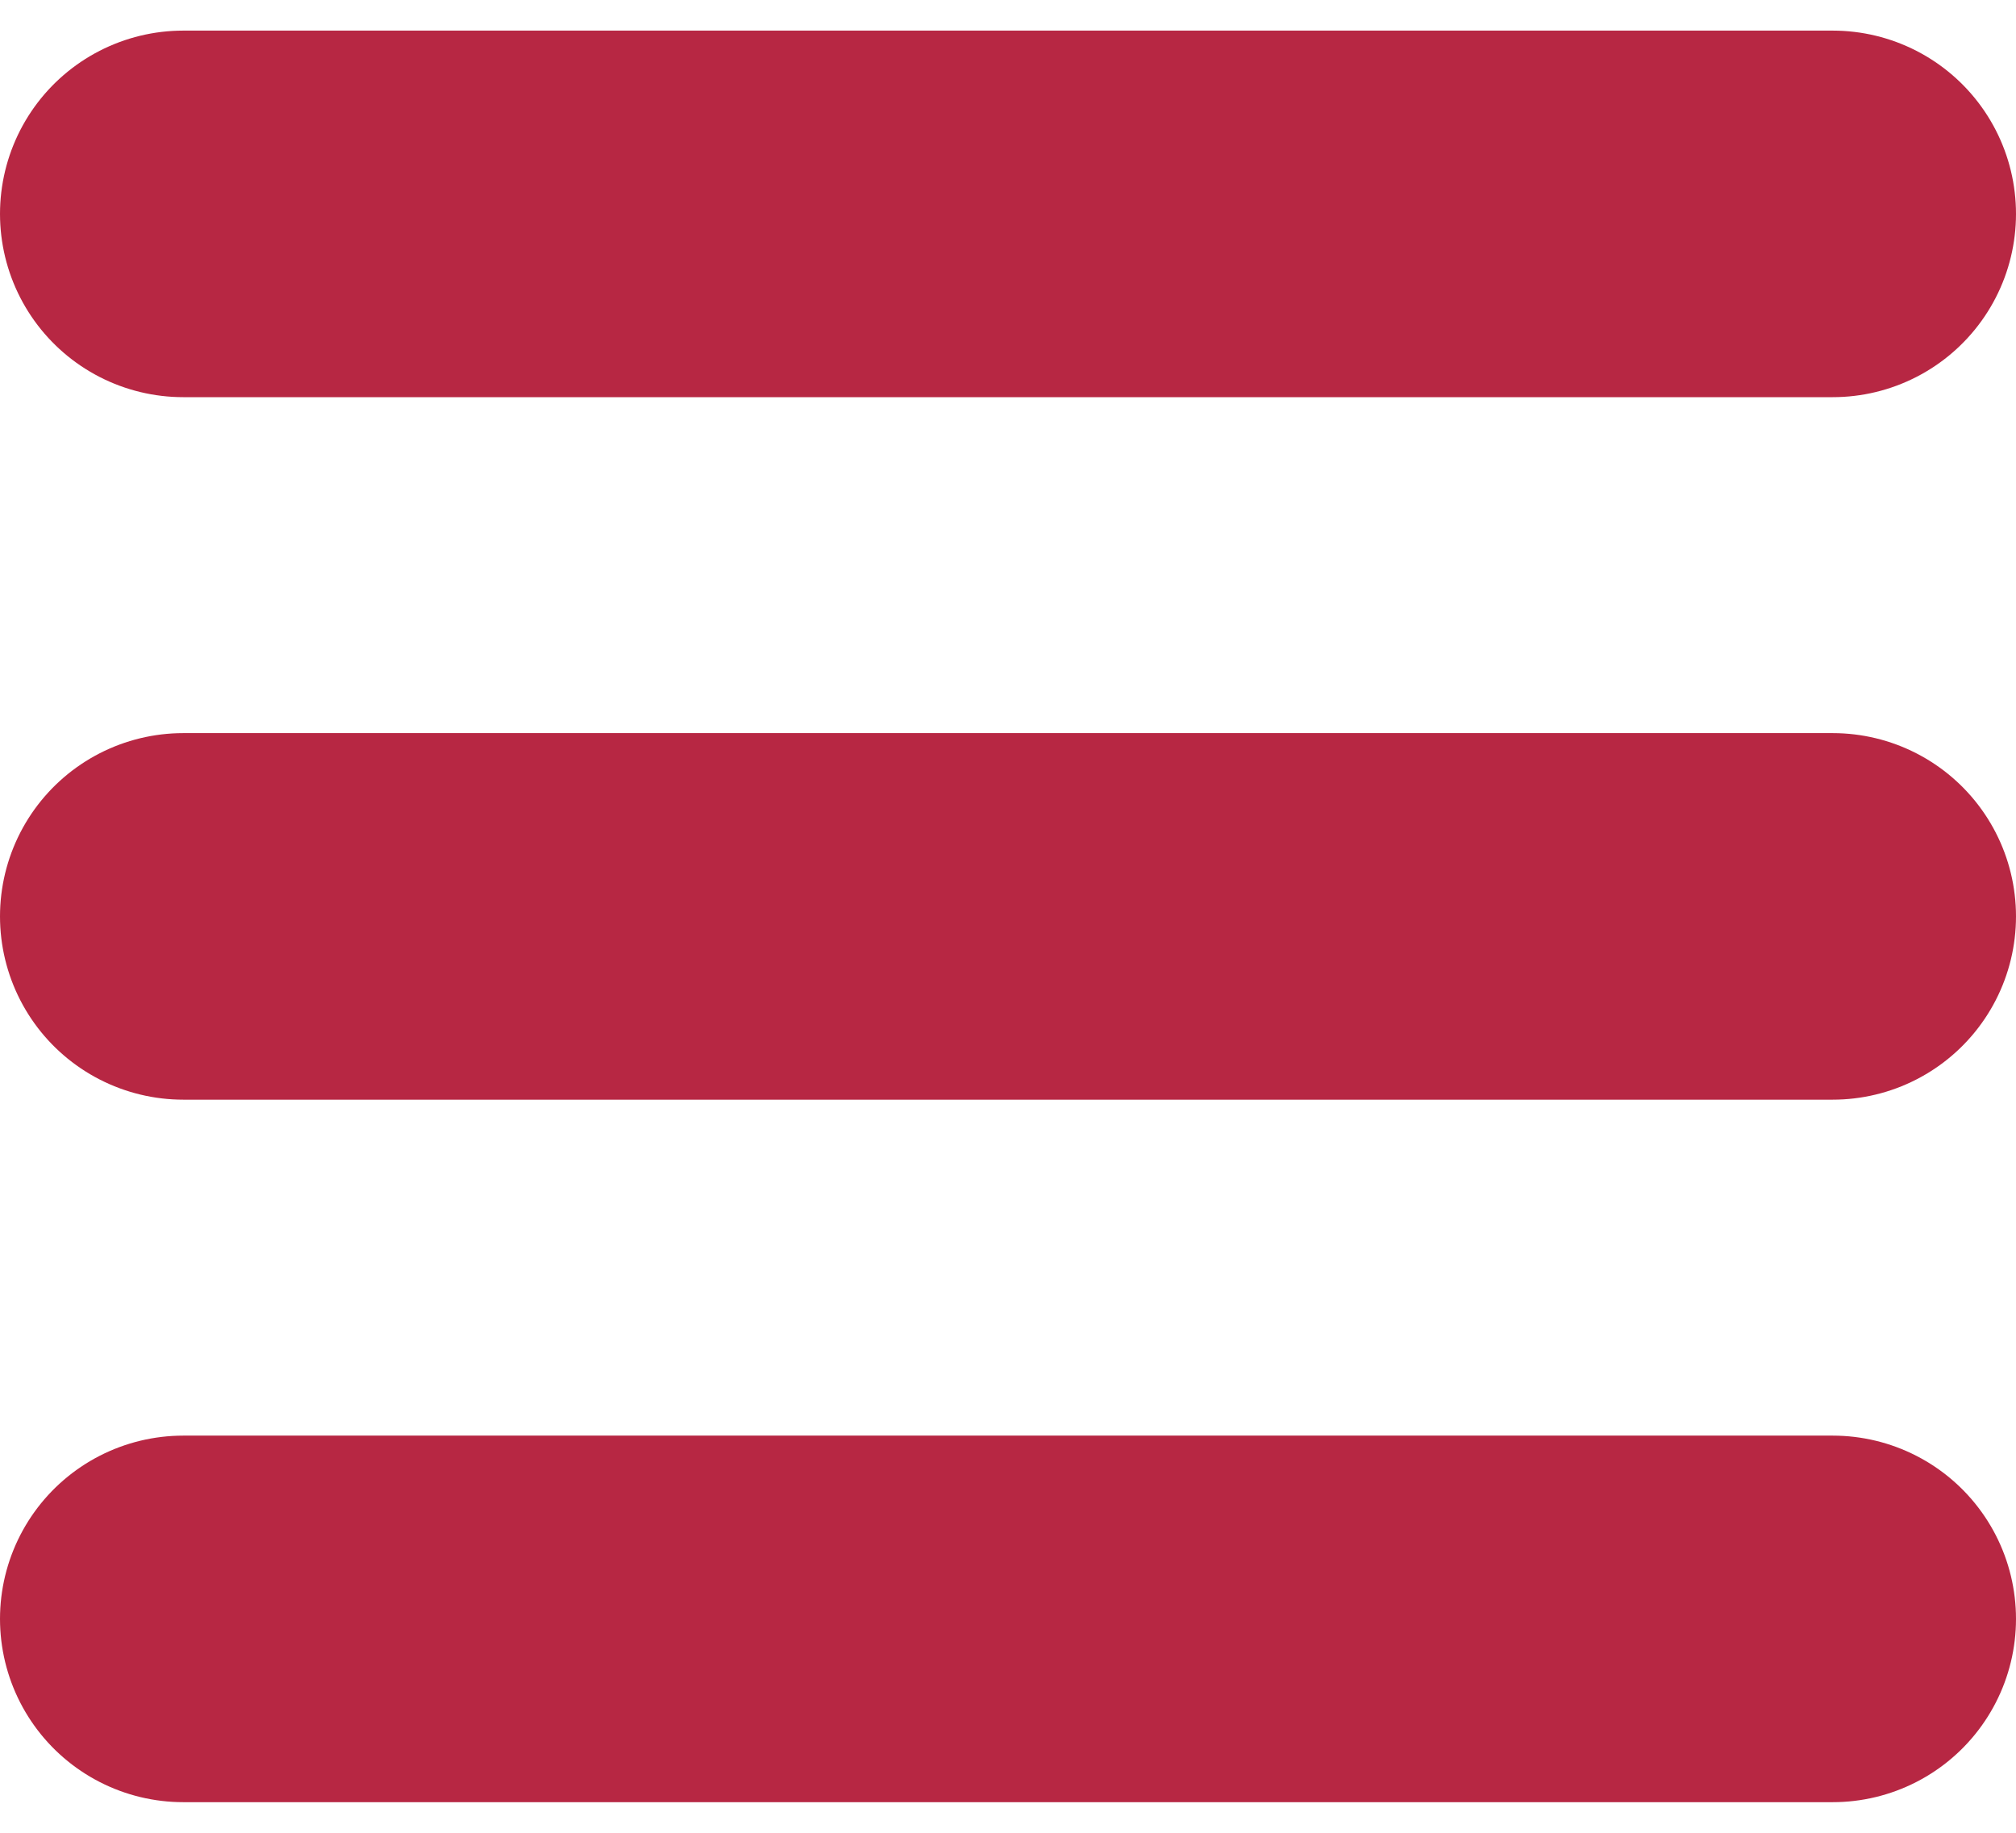 <svg width="11" height="10" viewBox="0 0 11 10" fill="none" xmlns="http://www.w3.org/2000/svg">
<path d="M1 1.167H10M1 5H10M1 8.833H10" stroke="#B72743" stroke-width="2" stroke-linecap="round" stroke-linejoin="round"/>
</svg>
